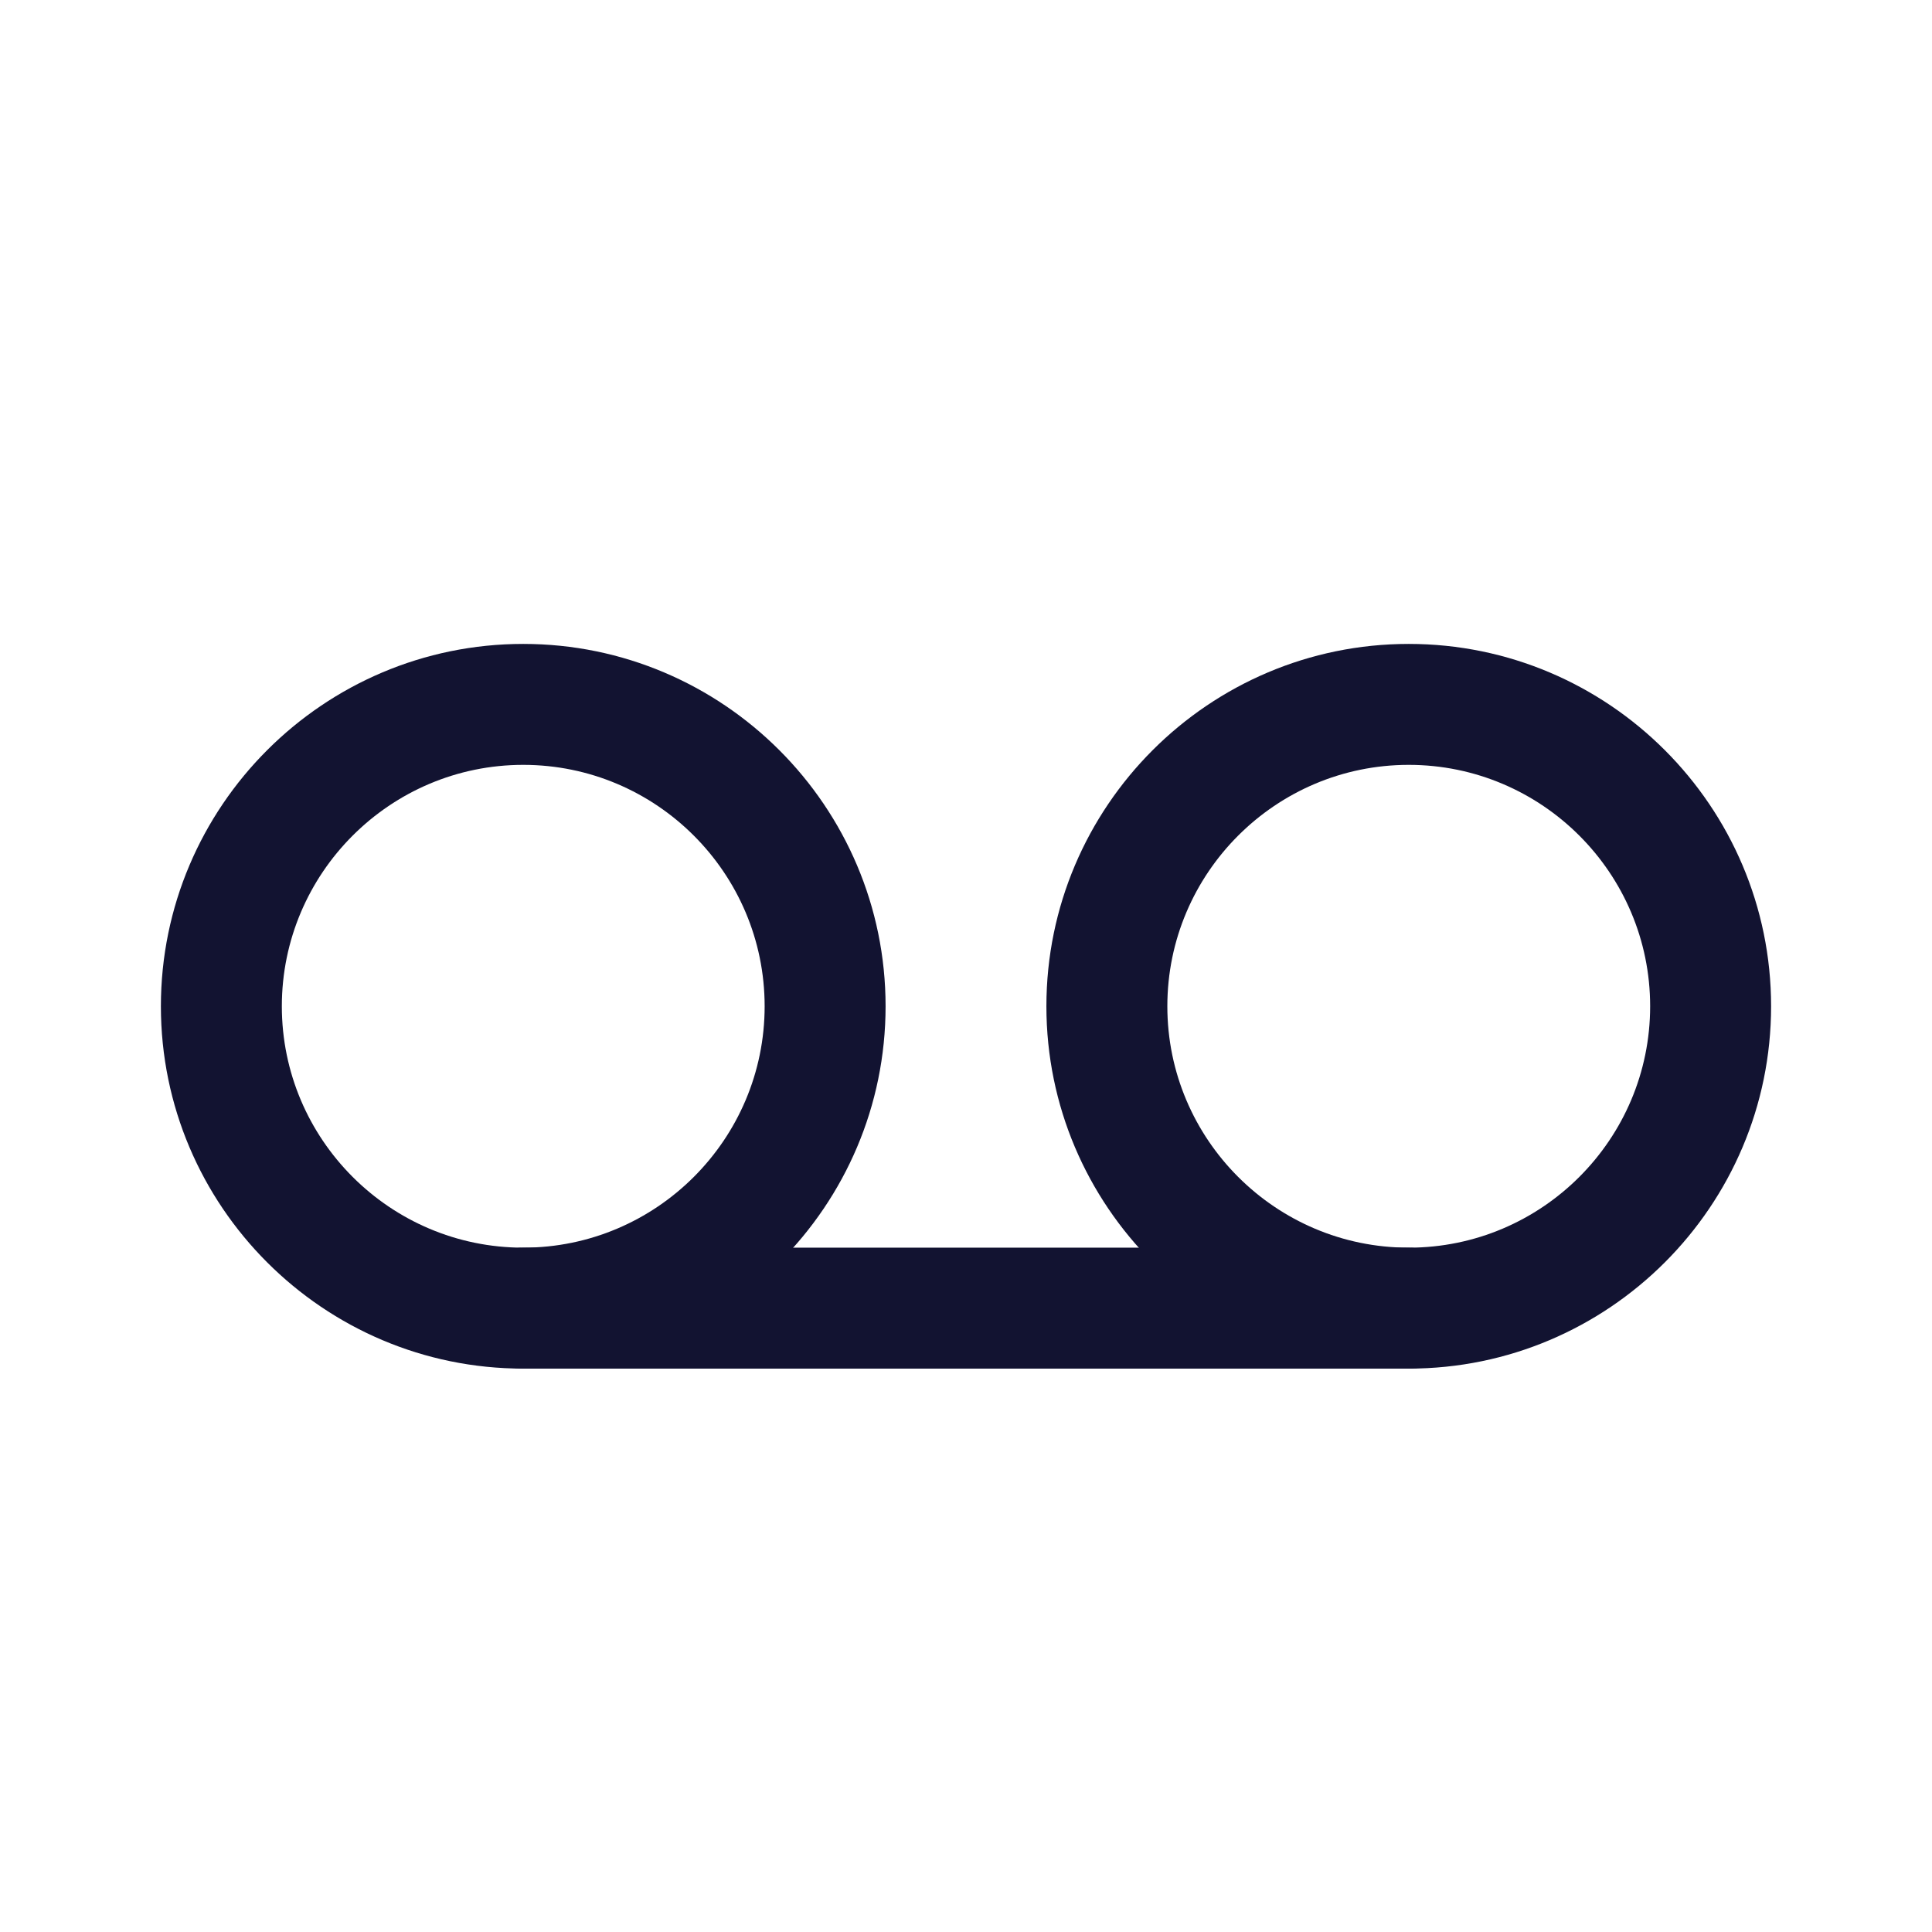 <svg xmlns="http://www.w3.org/2000/svg" width="500" height="500" style="width:100%;height:100%;transform:translate3d(0,0,0);content-visibility:visible" viewBox="0 0 500 500"><defs><clipPath id="a"><path d="M0 0h500v500H0z"/></clipPath><clipPath id="c"><path d="M0 0h500v500H0z"/></clipPath><clipPath id="b"><path d="M0 0h500v500H0z"/></clipPath></defs><g clip-path="url(#a)"><g clip-path="url(#b)" style="display:block"><g class="primary design" style="display:none"><path fill="none" class="primary"/></g><g fill="none" class="primary design" style="display:none"><path class="primary"/><path class="primary"/></g><g fill="#121331" class="primary design" style="display:block"><path d="M135.414 354.195c-51.708 0-93.775-42.067-93.775-93.775 0-51.708 42.067-93.775 93.775-93.775 51.708 0 93.775 42.067 93.775 93.775 0 51.708-42.067 93.775-93.775 93.775zm0-156.25c-34.449 0-62.475 28.026-62.475 62.475s28.026 62.475 62.475 62.475 62.475-28.026 62.475-62.475-28.026-62.475-62.475-62.475zm229.168 156.25c-51.708 0-93.776-42.067-93.776-93.775 0-51.708 42.068-93.775 93.776-93.775s93.776 42.067 93.776 93.775c0 51.708-42.068 93.775-93.776 93.775zm0-156.25c-34.449 0-62.475 28.026-62.475 62.475s28.026 62.475 62.475 62.475 62.475-28.026 62.475-62.475-28.026-62.475-62.475-62.475z" class="primary"/><path d="M364.582 354.195H135.414c-8.644 0-15.65-7.007-15.65-15.65s7.006-15.65 15.65-15.65h229.168c8.644 0 15.65 7.007 15.65 15.65s-7.006 15.65-15.65 15.65z" class="primary"/></g><g class="primary design" style="display:none"><path class="primary"/><path class="primary"/><path class="primary"/></g></g><g clip-path="url(#c)" style="display:none"><g class="primary design" style="display:none"><path fill="none" class="primary"/></g><g class="primary design" style="display:none"><path class="primary"/><path class="primary"/><path class="primary"/></g><g class="primary design" style="display:none"><path fill="none" class="primary"/></g><g class="primary design" style="display:none"><path fill="none" class="primary"/></g></g></g></svg>
